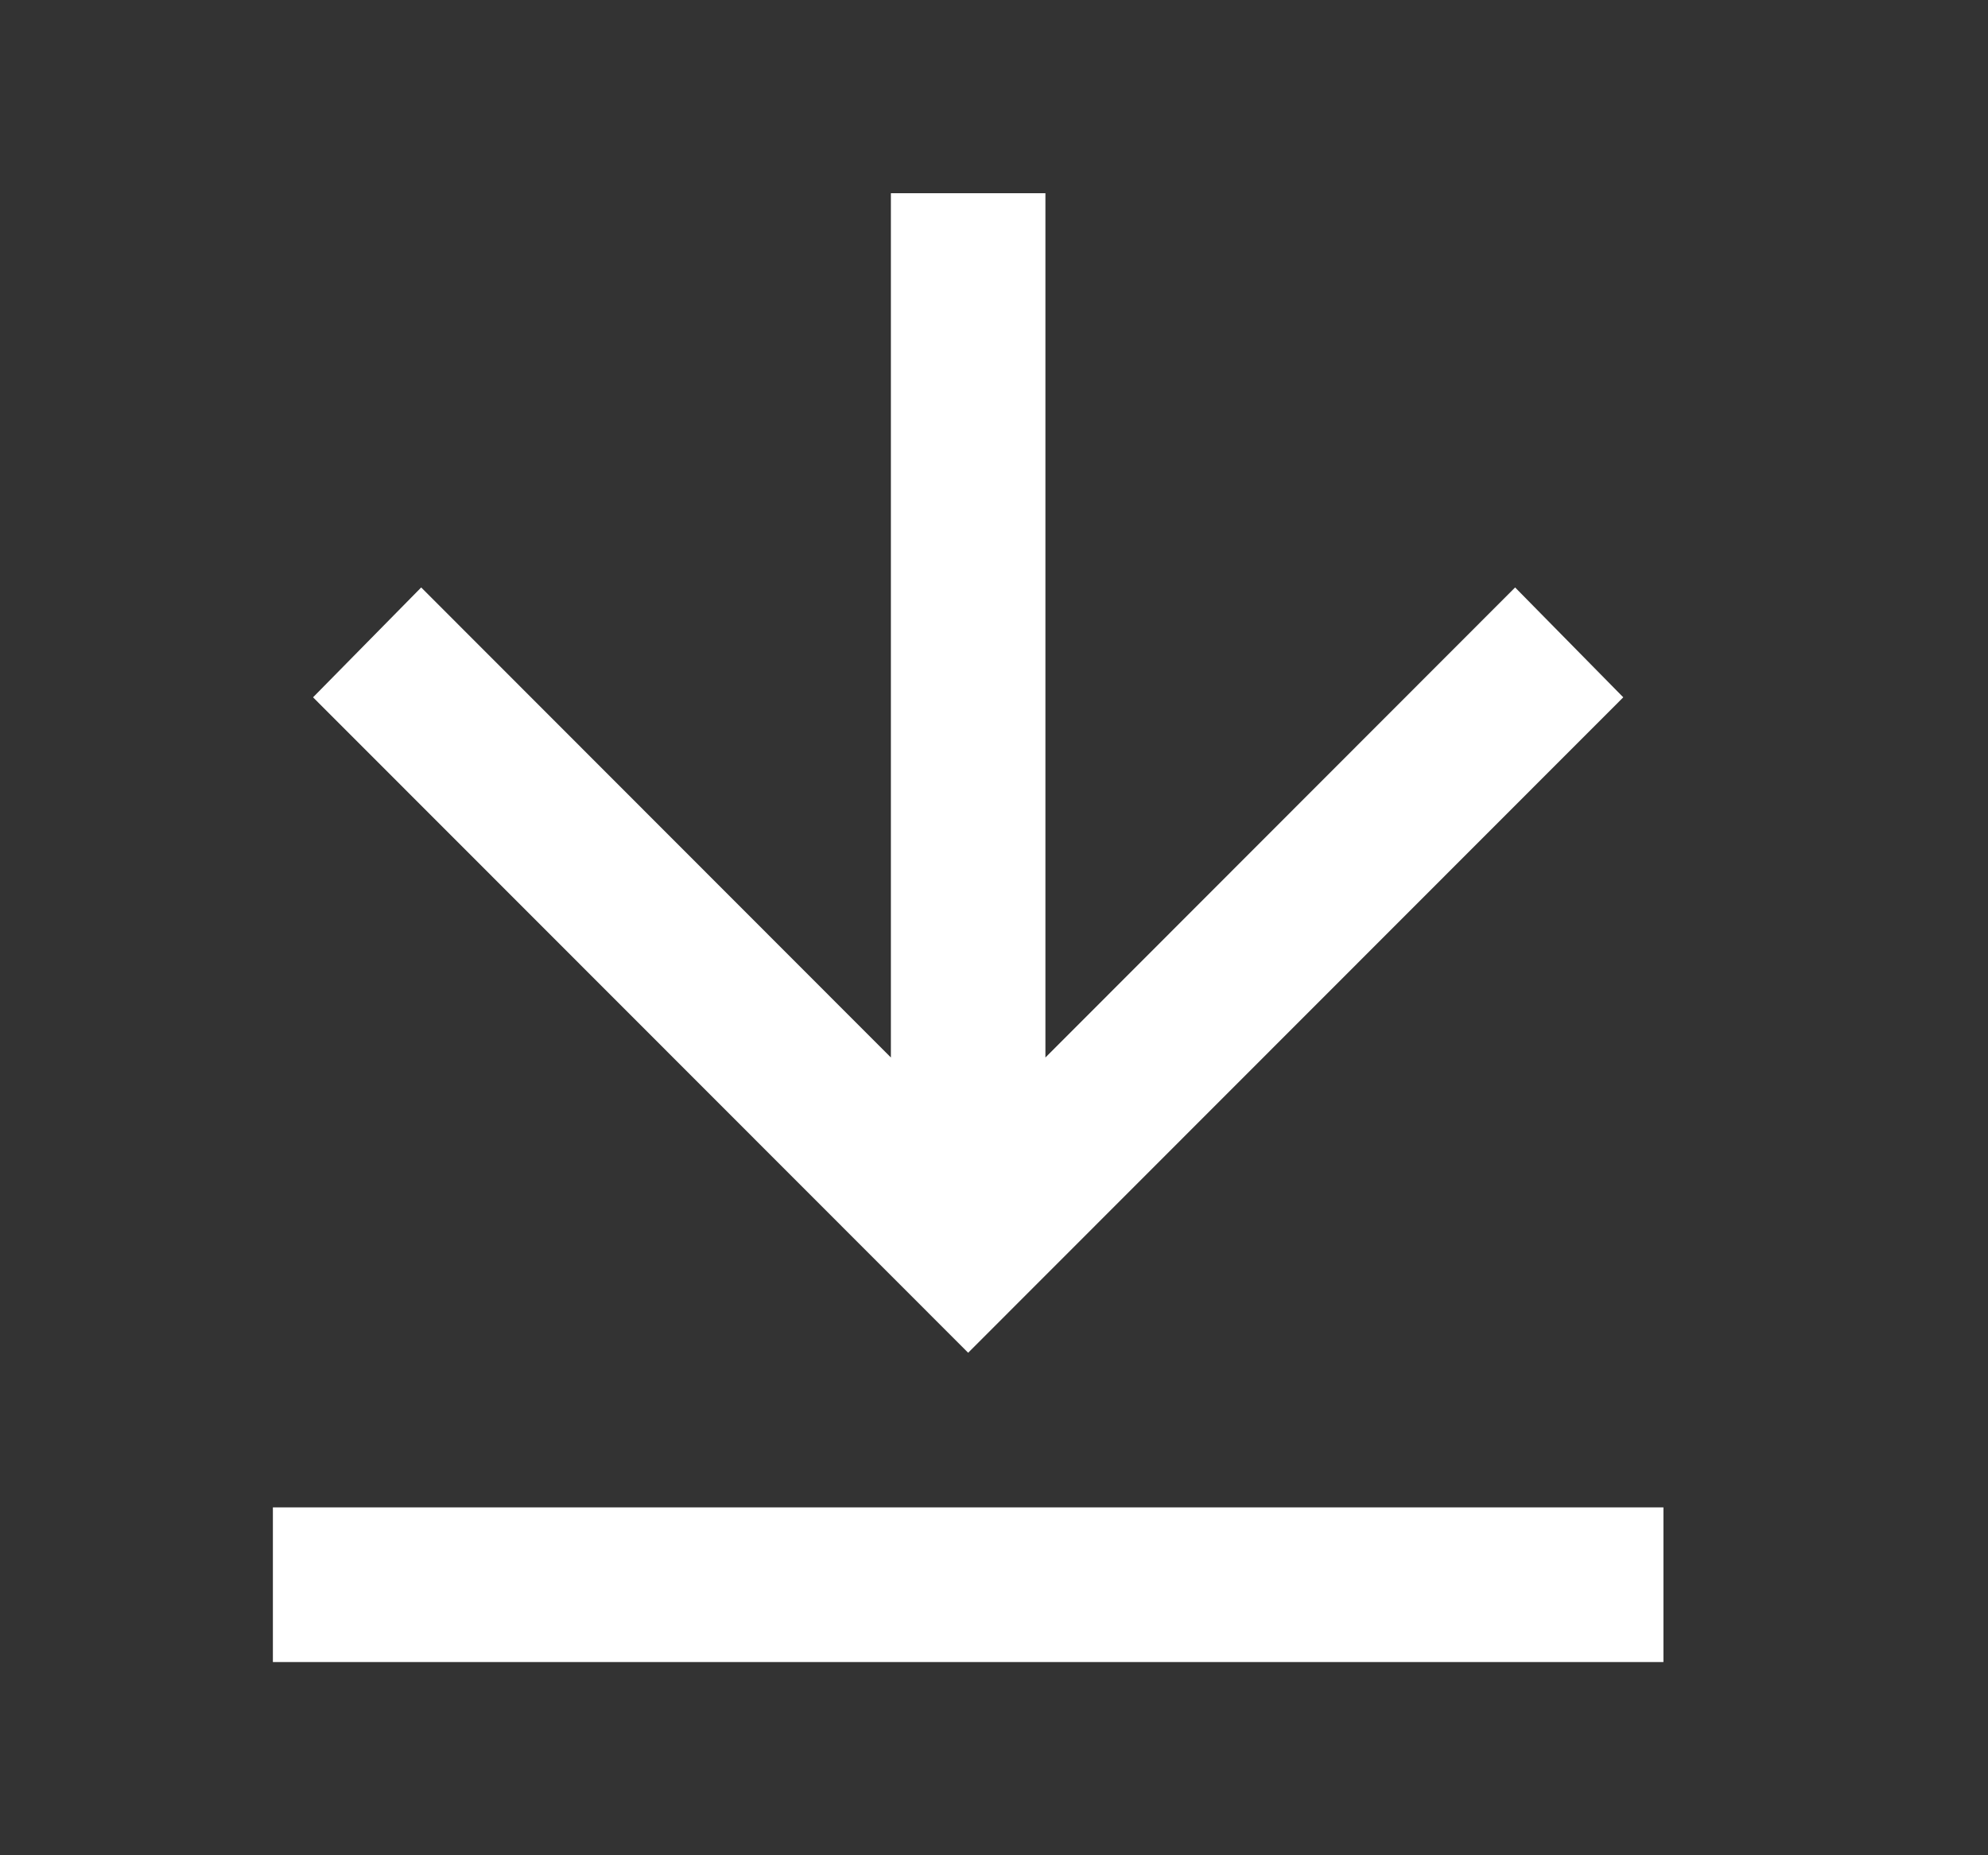 <svg width="15" height="14" viewBox="0 0 15 14" fill="none" xmlns="http://www.w3.org/2000/svg">
<rect x="0" y="0" width="15" height="14" fill="#333333" stroke="none"/>
<g id="Icon">
<path id="Vector" d="M2.059 11.375H12.551V12.542H2.059V11.375ZM7.888 7.98L11.432 4.433L12.248 5.262L7.305 10.208L2.362 5.262L3.178 4.433L6.722 7.98V1.458H7.888V7.98Z" fill="white"/>
</g>
</svg>

